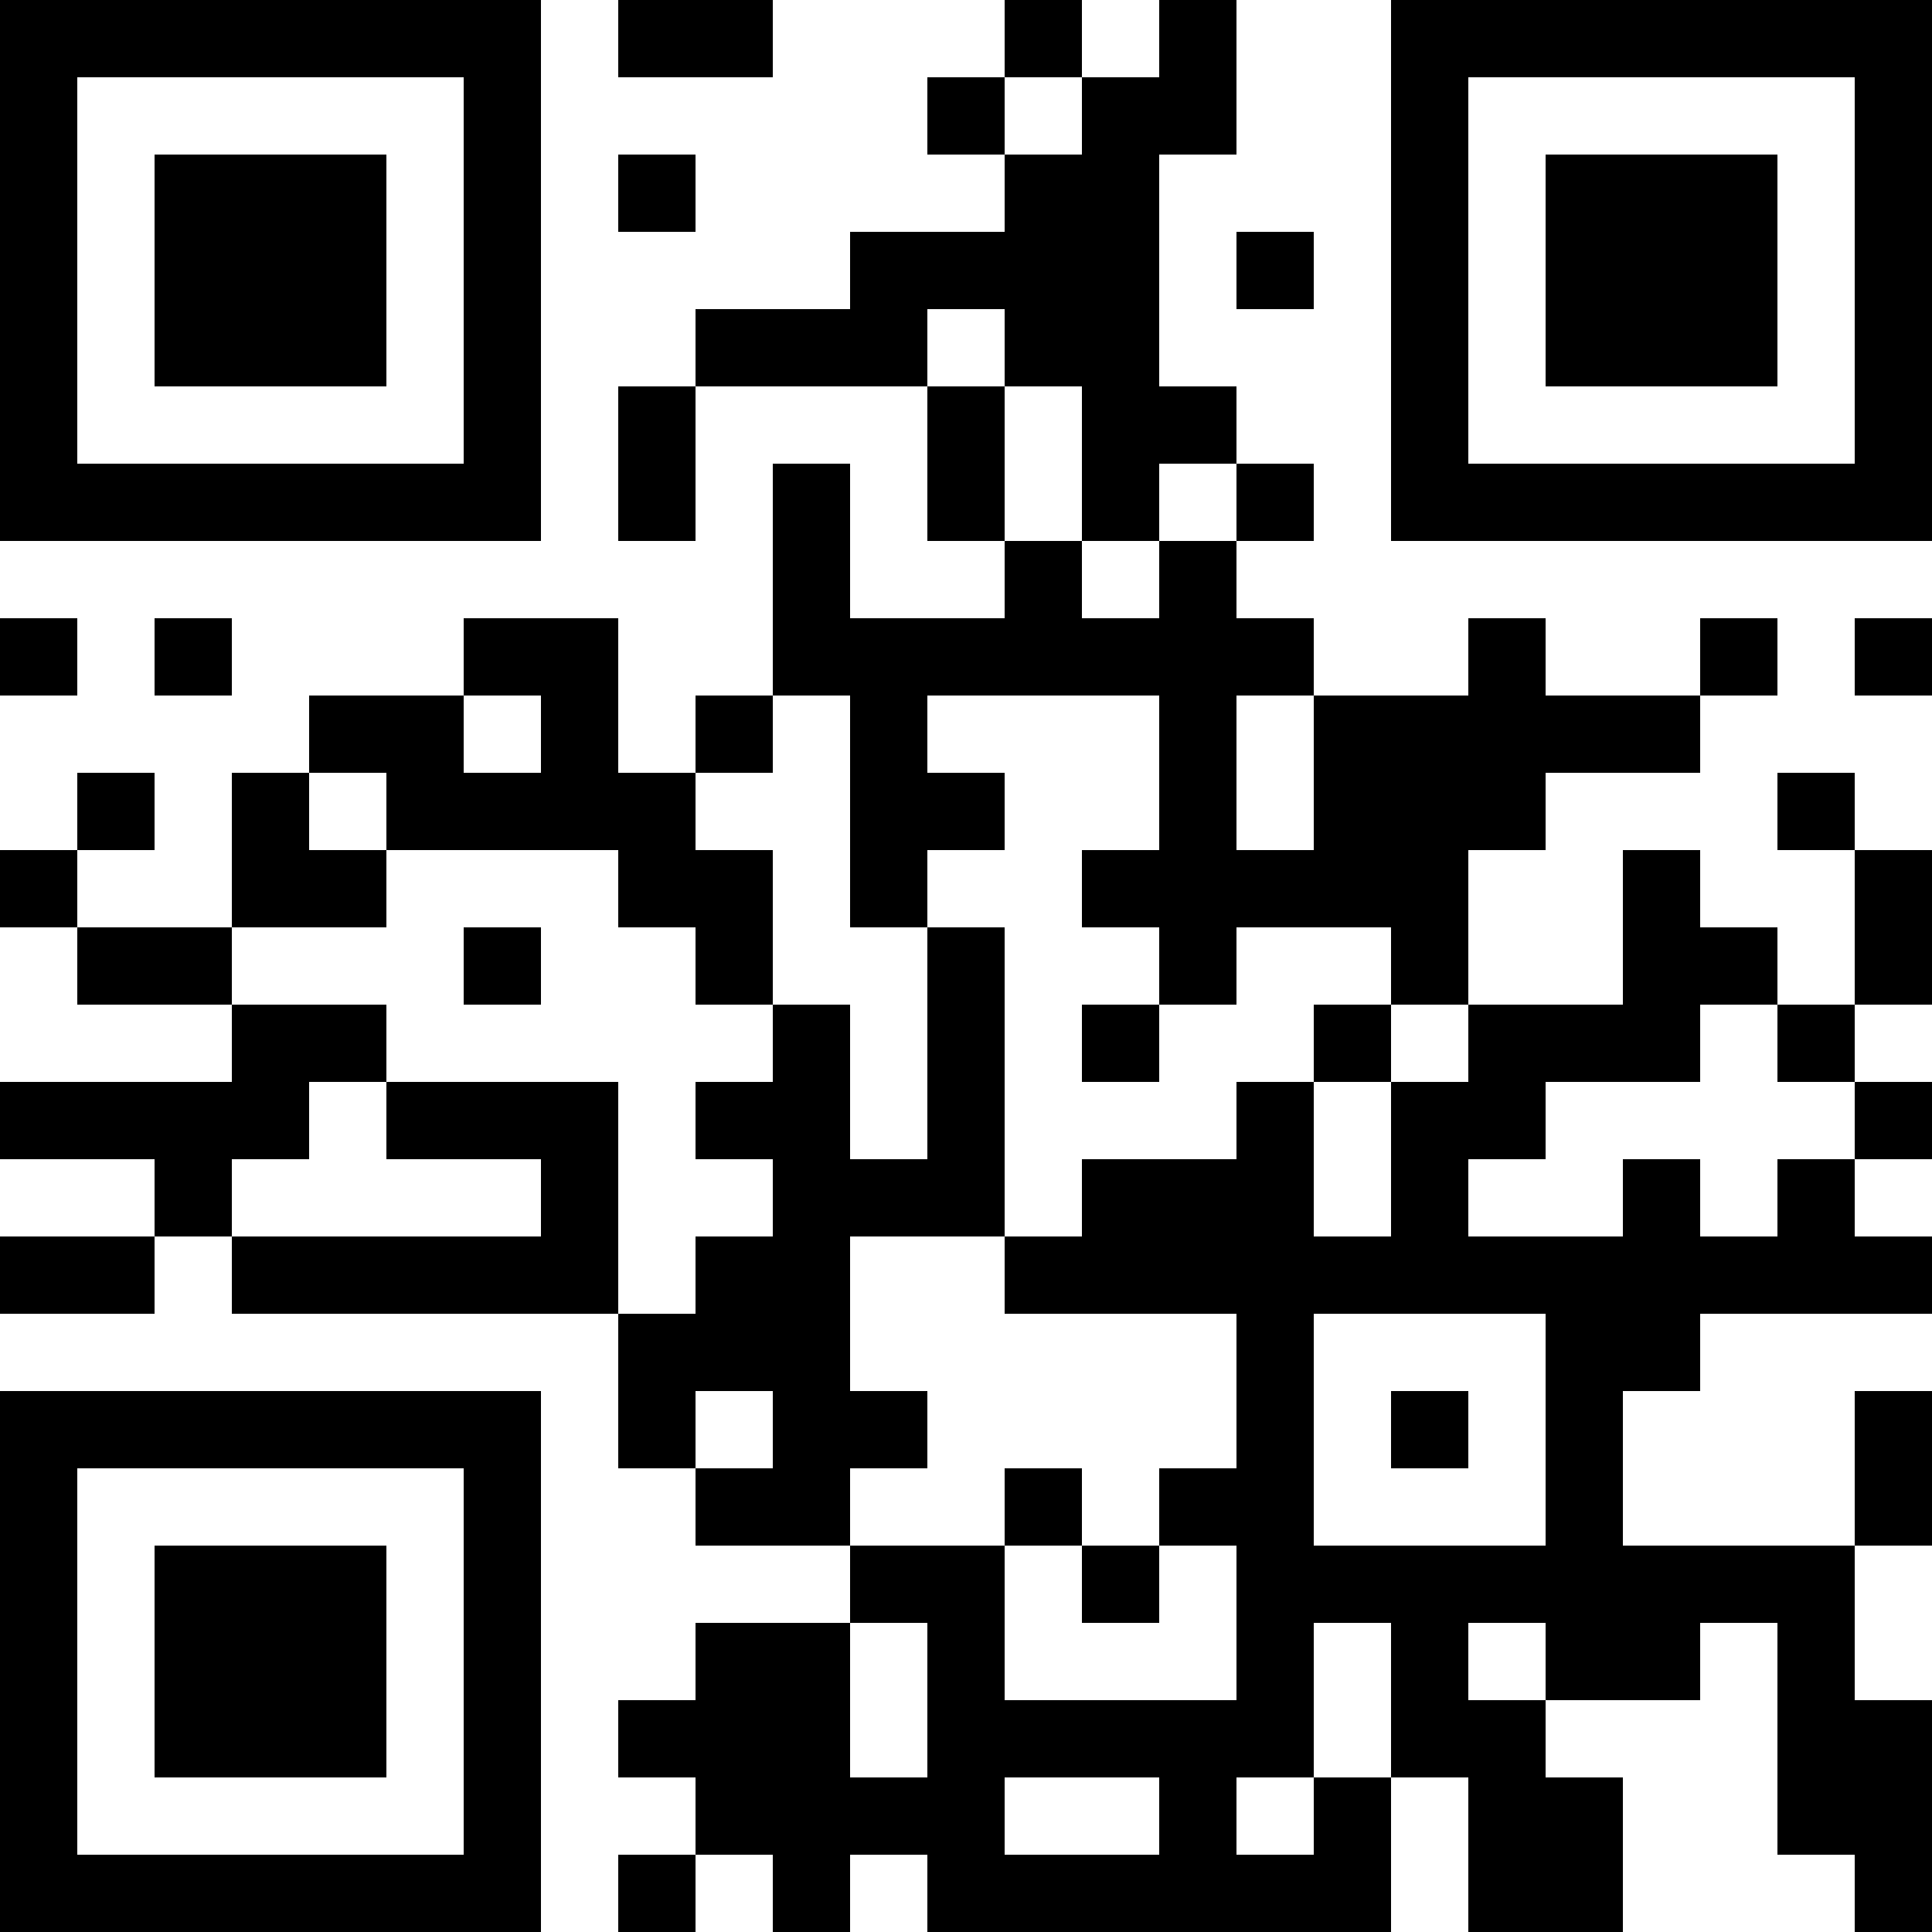 <?xml version="1.0" encoding="UTF-8"?>
<svg xmlns="http://www.w3.org/2000/svg" version="1.1" width="300" height="300" viewBox="0 0 300 300"><rect x="0" y="0" width="300" height="300" fill="#ffffff"/><g transform="scale(12)"><g transform="translate(0,0)"><path fill-rule="evenodd" d="M8 0L8 1L10 1L10 0ZM13 0L13 1L12 1L12 2L13 2L13 3L11 3L11 4L9 4L9 5L8 5L8 7L9 7L9 5L12 5L12 7L13 7L13 8L11 8L11 6L10 6L10 9L9 9L9 10L8 10L8 8L6 8L6 9L4 9L4 10L3 10L3 12L1 12L1 11L2 11L2 10L1 10L1 11L0 11L0 12L1 12L1 13L3 13L3 14L0 14L0 15L2 15L2 16L0 16L0 17L2 17L2 16L3 16L3 17L8 17L8 19L9 19L9 20L11 20L11 21L9 21L9 22L8 22L8 23L9 23L9 24L8 24L8 25L9 25L9 24L10 24L10 25L11 25L11 24L12 24L12 25L18 25L18 23L19 23L19 25L21 25L21 23L20 23L20 22L22 22L22 21L23 21L23 24L24 24L24 25L25 25L25 22L24 22L24 20L25 20L25 18L24 18L24 20L21 20L21 18L22 18L22 17L25 17L25 16L24 16L24 15L25 15L25 14L24 14L24 13L25 13L25 11L24 11L24 10L23 10L23 11L24 11L24 13L23 13L23 12L22 12L22 11L21 11L21 13L19 13L19 11L20 11L20 10L22 10L22 9L23 9L23 8L22 8L22 9L20 9L20 8L19 8L19 9L17 9L17 8L16 8L16 7L17 7L17 6L16 6L16 5L15 5L15 2L16 2L16 0L15 0L15 1L14 1L14 0ZM13 1L13 2L14 2L14 1ZM8 2L8 3L9 3L9 2ZM16 3L16 4L17 4L17 3ZM12 4L12 5L13 5L13 7L14 7L14 8L15 8L15 7L16 7L16 6L15 6L15 7L14 7L14 5L13 5L13 4ZM0 8L0 9L1 9L1 8ZM2 8L2 9L3 9L3 8ZM24 8L24 9L25 9L25 8ZM6 9L6 10L7 10L7 9ZM10 9L10 10L9 10L9 11L10 11L10 13L9 13L9 12L8 12L8 11L5 11L5 10L4 10L4 11L5 11L5 12L3 12L3 13L5 13L5 14L4 14L4 15L3 15L3 16L7 16L7 15L5 15L5 14L8 14L8 17L9 17L9 16L10 16L10 15L9 15L9 14L10 14L10 13L11 13L11 15L12 15L12 12L13 12L13 16L11 16L11 18L12 18L12 19L11 19L11 20L13 20L13 22L16 22L16 20L15 20L15 19L16 19L16 17L13 17L13 16L14 16L14 15L16 15L16 14L17 14L17 16L18 16L18 14L19 14L19 13L18 13L18 12L16 12L16 13L15 13L15 12L14 12L14 11L15 11L15 9L12 9L12 10L13 10L13 11L12 11L12 12L11 12L11 9ZM16 9L16 11L17 11L17 9ZM6 12L6 13L7 13L7 12ZM14 13L14 14L15 14L15 13ZM17 13L17 14L18 14L18 13ZM22 13L22 14L20 14L20 15L19 15L19 16L21 16L21 15L22 15L22 16L23 16L23 15L24 15L24 14L23 14L23 13ZM17 17L17 20L20 20L20 17ZM9 18L9 19L10 19L10 18ZM18 18L18 19L19 19L19 18ZM13 19L13 20L14 20L14 21L15 21L15 20L14 20L14 19ZM11 21L11 23L12 23L12 21ZM17 21L17 23L16 23L16 24L17 24L17 23L18 23L18 21ZM19 21L19 22L20 22L20 21ZM13 23L13 24L15 24L15 23ZM0 0L7 0L7 7L0 7ZM1 1L1 6L6 6L6 1ZM2 2L5 2L5 5L2 5ZM18 0L25 0L25 7L18 7ZM19 1L19 6L24 6L24 1ZM20 2L23 2L23 5L20 5ZM0 18L7 18L7 25L0 25ZM1 19L1 24L6 24L6 19ZM2 20L5 20L5 23L2 23Z" fill="#000000"/></g></g></svg>
